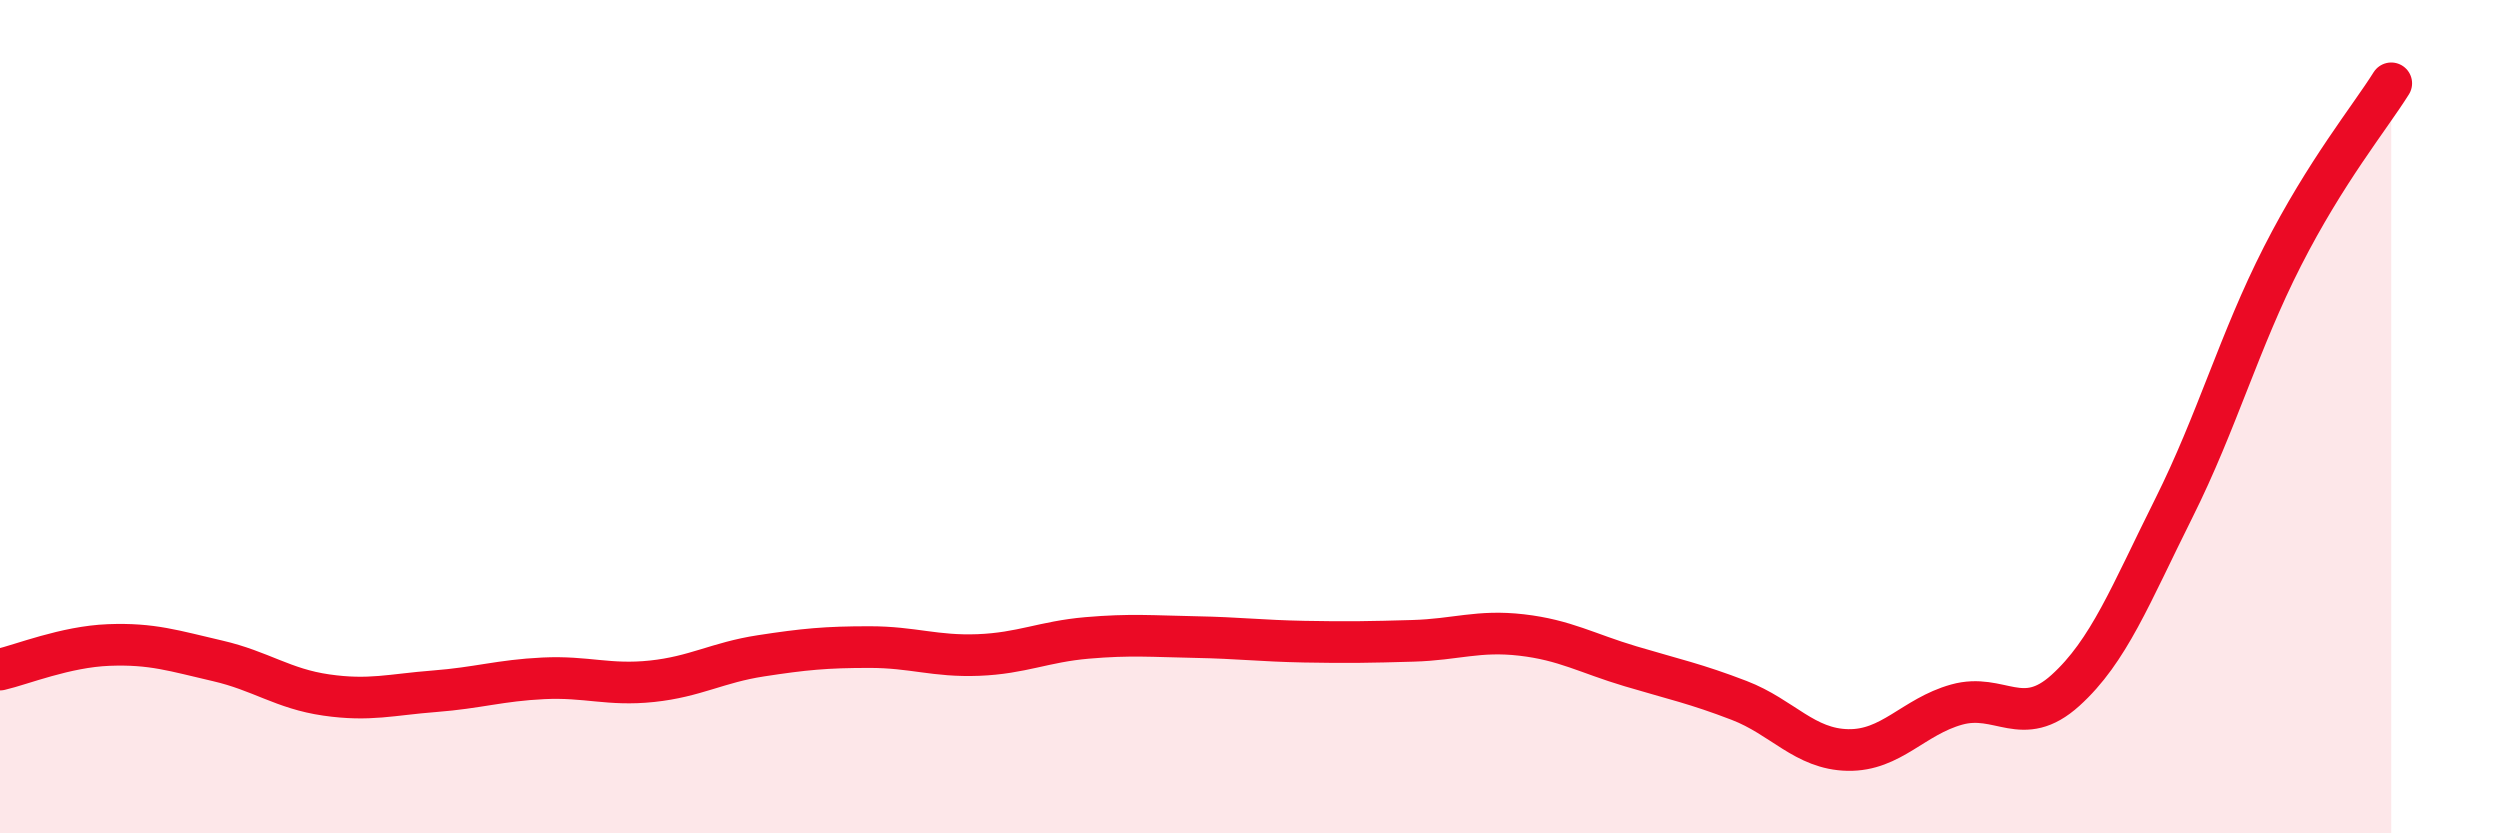 
    <svg width="60" height="20" viewBox="0 0 60 20" xmlns="http://www.w3.org/2000/svg">
      <path
        d="M 0,16.07 C 0.52,15.95 1.57,15.52 2.61,15.48 C 3.65,15.44 4.18,15.62 5.22,15.86 C 6.26,16.1 6.79,16.53 7.83,16.68 C 8.87,16.83 9.39,16.67 10.43,16.59 C 11.47,16.51 12,16.33 13.04,16.28 C 14.08,16.23 14.61,16.46 15.65,16.35 C 16.69,16.24 17.22,15.9 18.26,15.74 C 19.3,15.58 19.83,15.53 20.87,15.53 C 21.91,15.53 22.44,15.76 23.48,15.72 C 24.52,15.68 25.05,15.4 26.09,15.31 C 27.13,15.22 27.66,15.27 28.7,15.29 C 29.74,15.31 30.26,15.38 31.3,15.4 C 32.34,15.42 32.87,15.41 33.91,15.38 C 34.95,15.35 35.48,15.12 36.52,15.24 C 37.56,15.36 38.09,15.68 39.13,15.99 C 40.17,16.3 40.7,16.41 41.74,16.81 C 42.78,17.21 43.31,17.98 44.35,18 C 45.39,18.02 45.92,17.2 46.96,16.91 C 48,16.62 48.53,17.51 49.57,16.57 C 50.61,15.63 51.13,14.28 52.17,12.2 C 53.21,10.12 53.74,8.19 54.78,6.15 C 55.82,4.11 56.87,2.83 57.39,2L57.39 20L0 20Z"
        fill="#EB0A25"
        opacity="0.1"
        stroke-linecap="round"
        stroke-linejoin="round"
      />
      <path
        d="M 0,16.07 C 0.52,15.95 1.57,15.52 2.61,15.48 C 3.65,15.44 4.18,15.62 5.22,15.86 C 6.26,16.1 6.79,16.53 7.83,16.68 C 8.87,16.83 9.39,16.67 10.43,16.59 C 11.47,16.51 12,16.33 13.04,16.28 C 14.08,16.23 14.61,16.46 15.65,16.35 C 16.69,16.24 17.22,15.9 18.26,15.74 C 19.3,15.58 19.83,15.53 20.87,15.53 C 21.91,15.53 22.44,15.76 23.48,15.72 C 24.52,15.68 25.05,15.4 26.09,15.31 C 27.13,15.22 27.66,15.27 28.7,15.29 C 29.74,15.31 30.26,15.38 31.3,15.4 C 32.34,15.42 32.87,15.41 33.91,15.38 C 34.95,15.35 35.48,15.12 36.52,15.24 C 37.56,15.36 38.09,15.68 39.13,15.99 C 40.17,16.3 40.7,16.41 41.74,16.81 C 42.78,17.21 43.31,17.98 44.35,18 C 45.39,18.02 45.92,17.2 46.96,16.91 C 48,16.62 48.53,17.51 49.57,16.57 C 50.61,15.63 51.13,14.28 52.17,12.2 C 53.21,10.12 53.74,8.19 54.78,6.15 C 55.82,4.11 56.87,2.83 57.39,2"
        stroke="#EB0A25"
        stroke-width="1"
        fill="none"
        stroke-linecap="round"
        stroke-linejoin="round"
      />
    </svg>
  